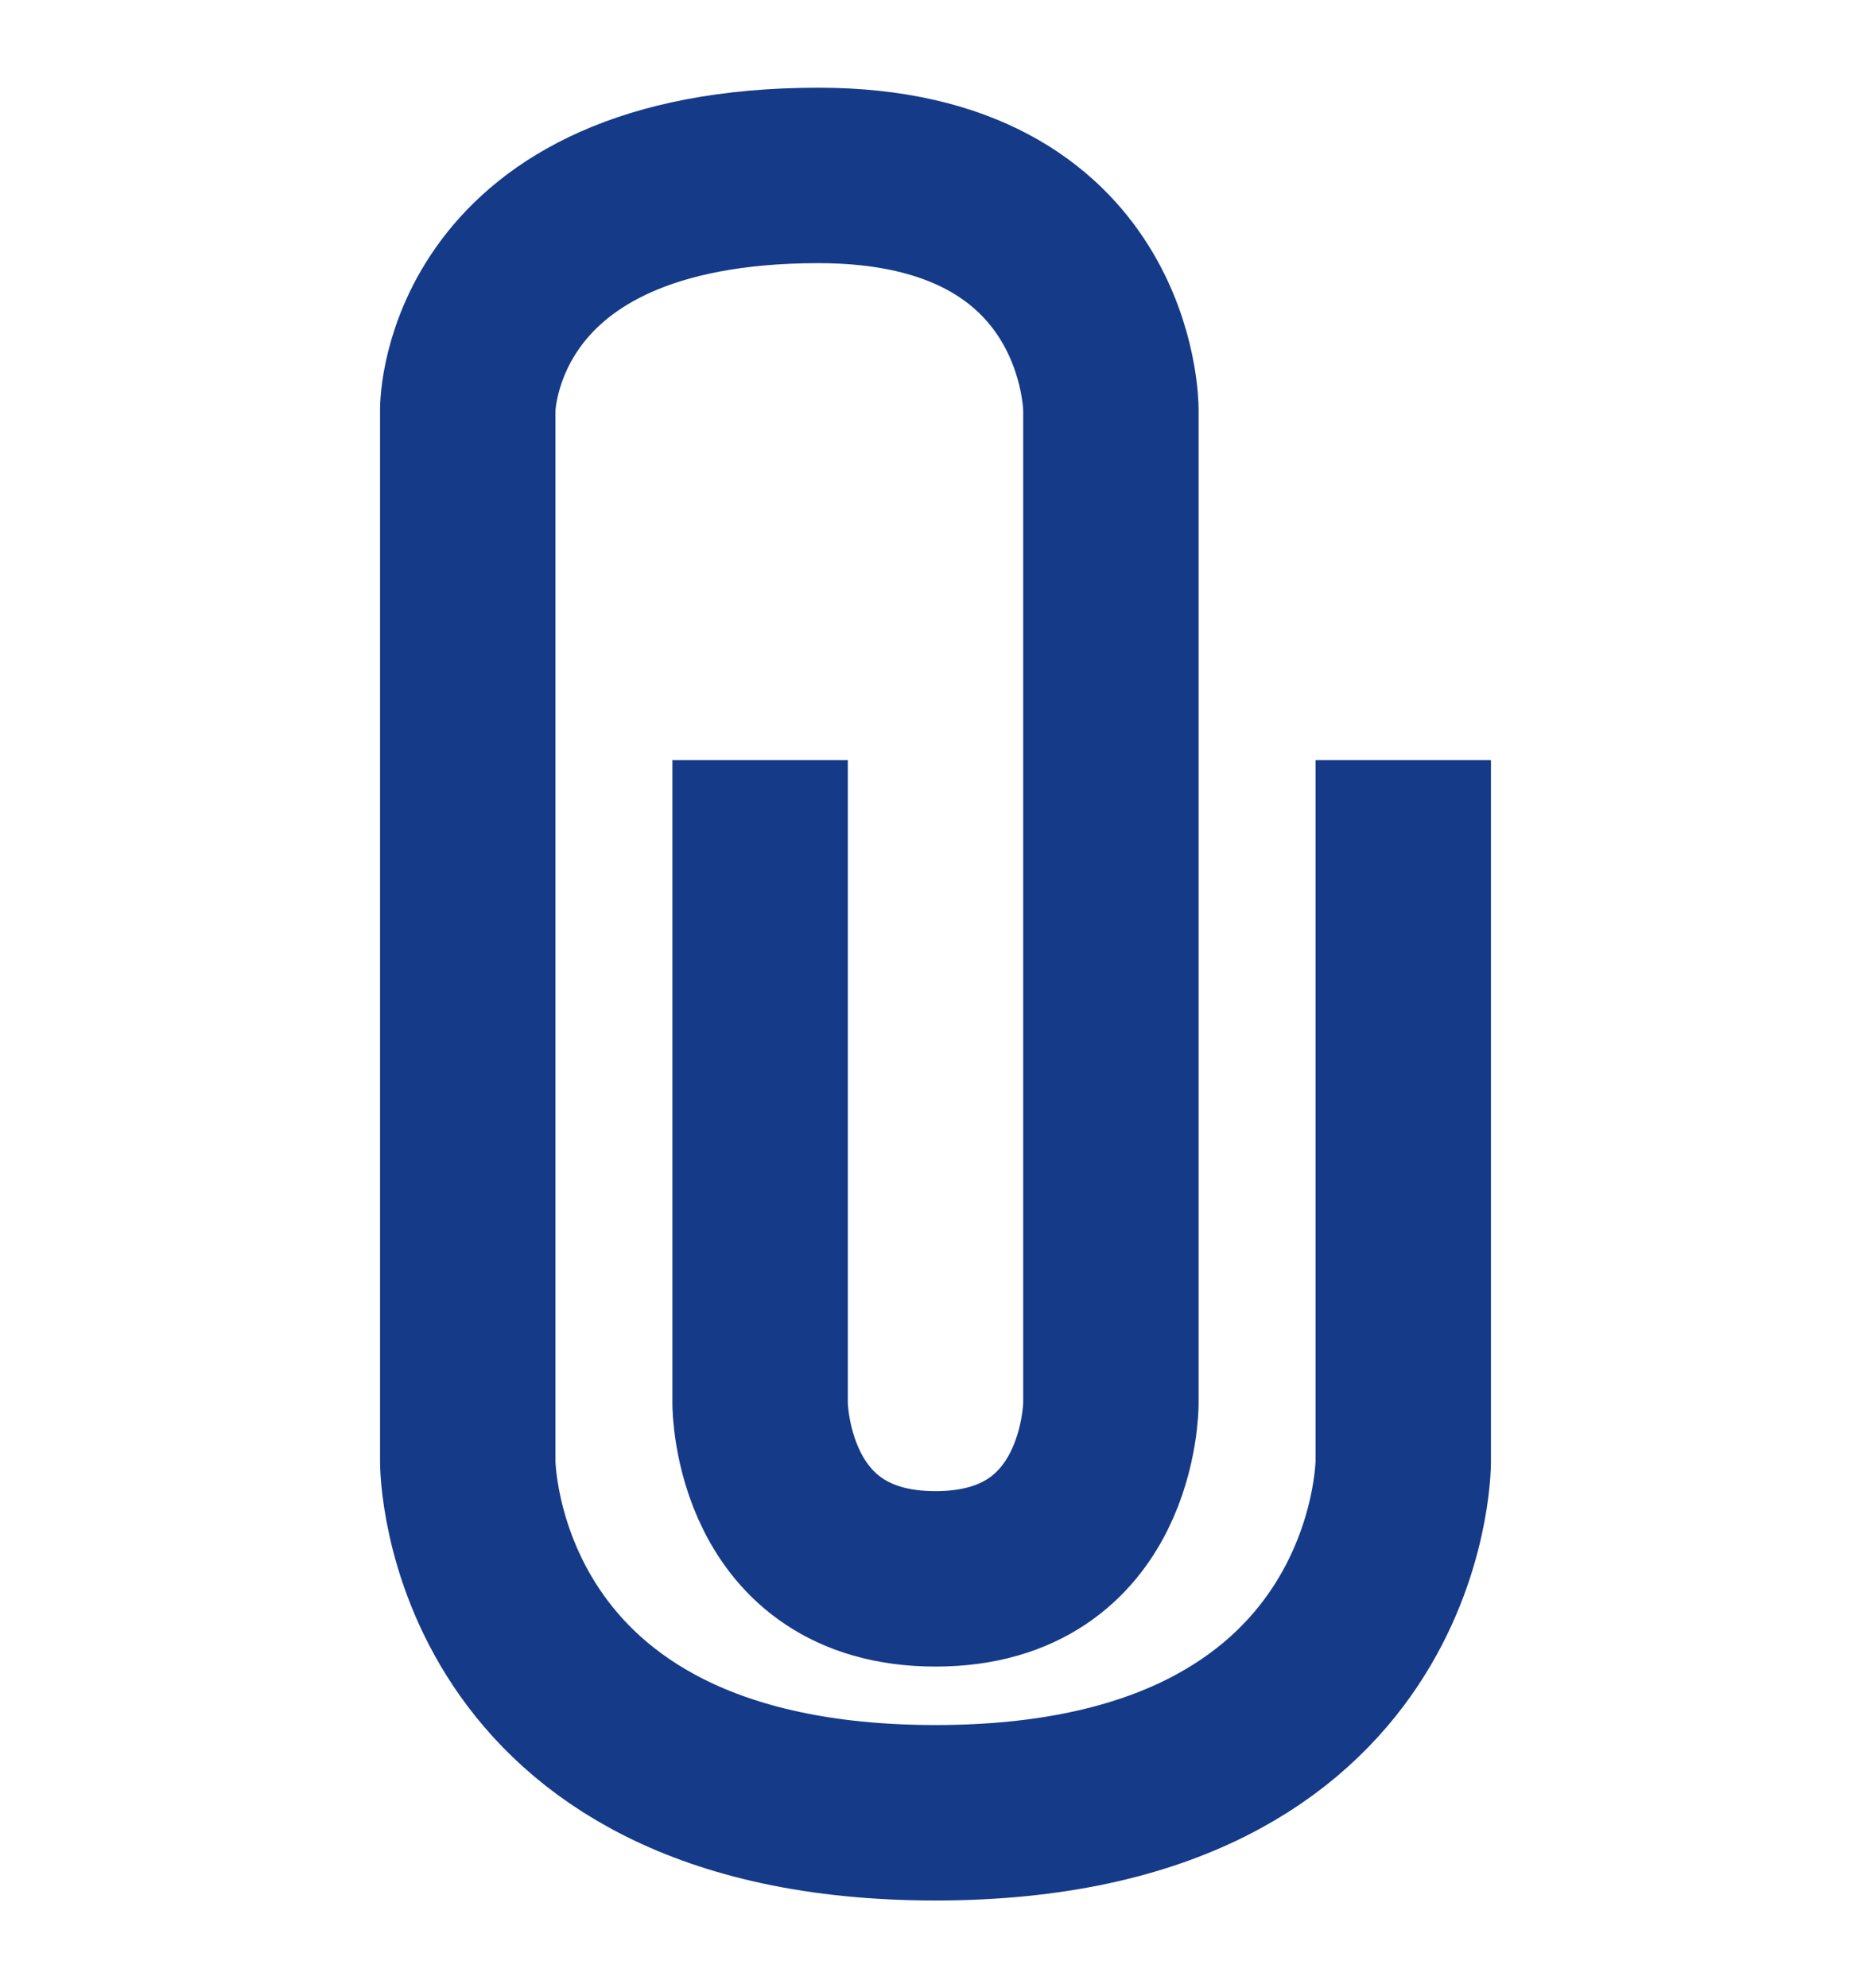 <svg width="16" height="17" viewBox="0 0 16 17" fill="none" xmlns="http://www.w3.org/2000/svg">
<g id="file">
<path id="Vector 475" d="M12 6.5L12 12.5C12 12.5 12 15.5 8 15.5C4 15.5 4 12.5 4 12.5L4 3.5C4 3.5 4 1.5 7 1.5C9.5 1.5 9.5 3.5 9.5 3.5L9.5 12C9.5 12 9.5 13.5 8 13.5C6.5 13.5 6.5 12 6.5 12L6.5 6.5" stroke="#143A88" stroke-width="1.5"/>
</g>
</svg>
